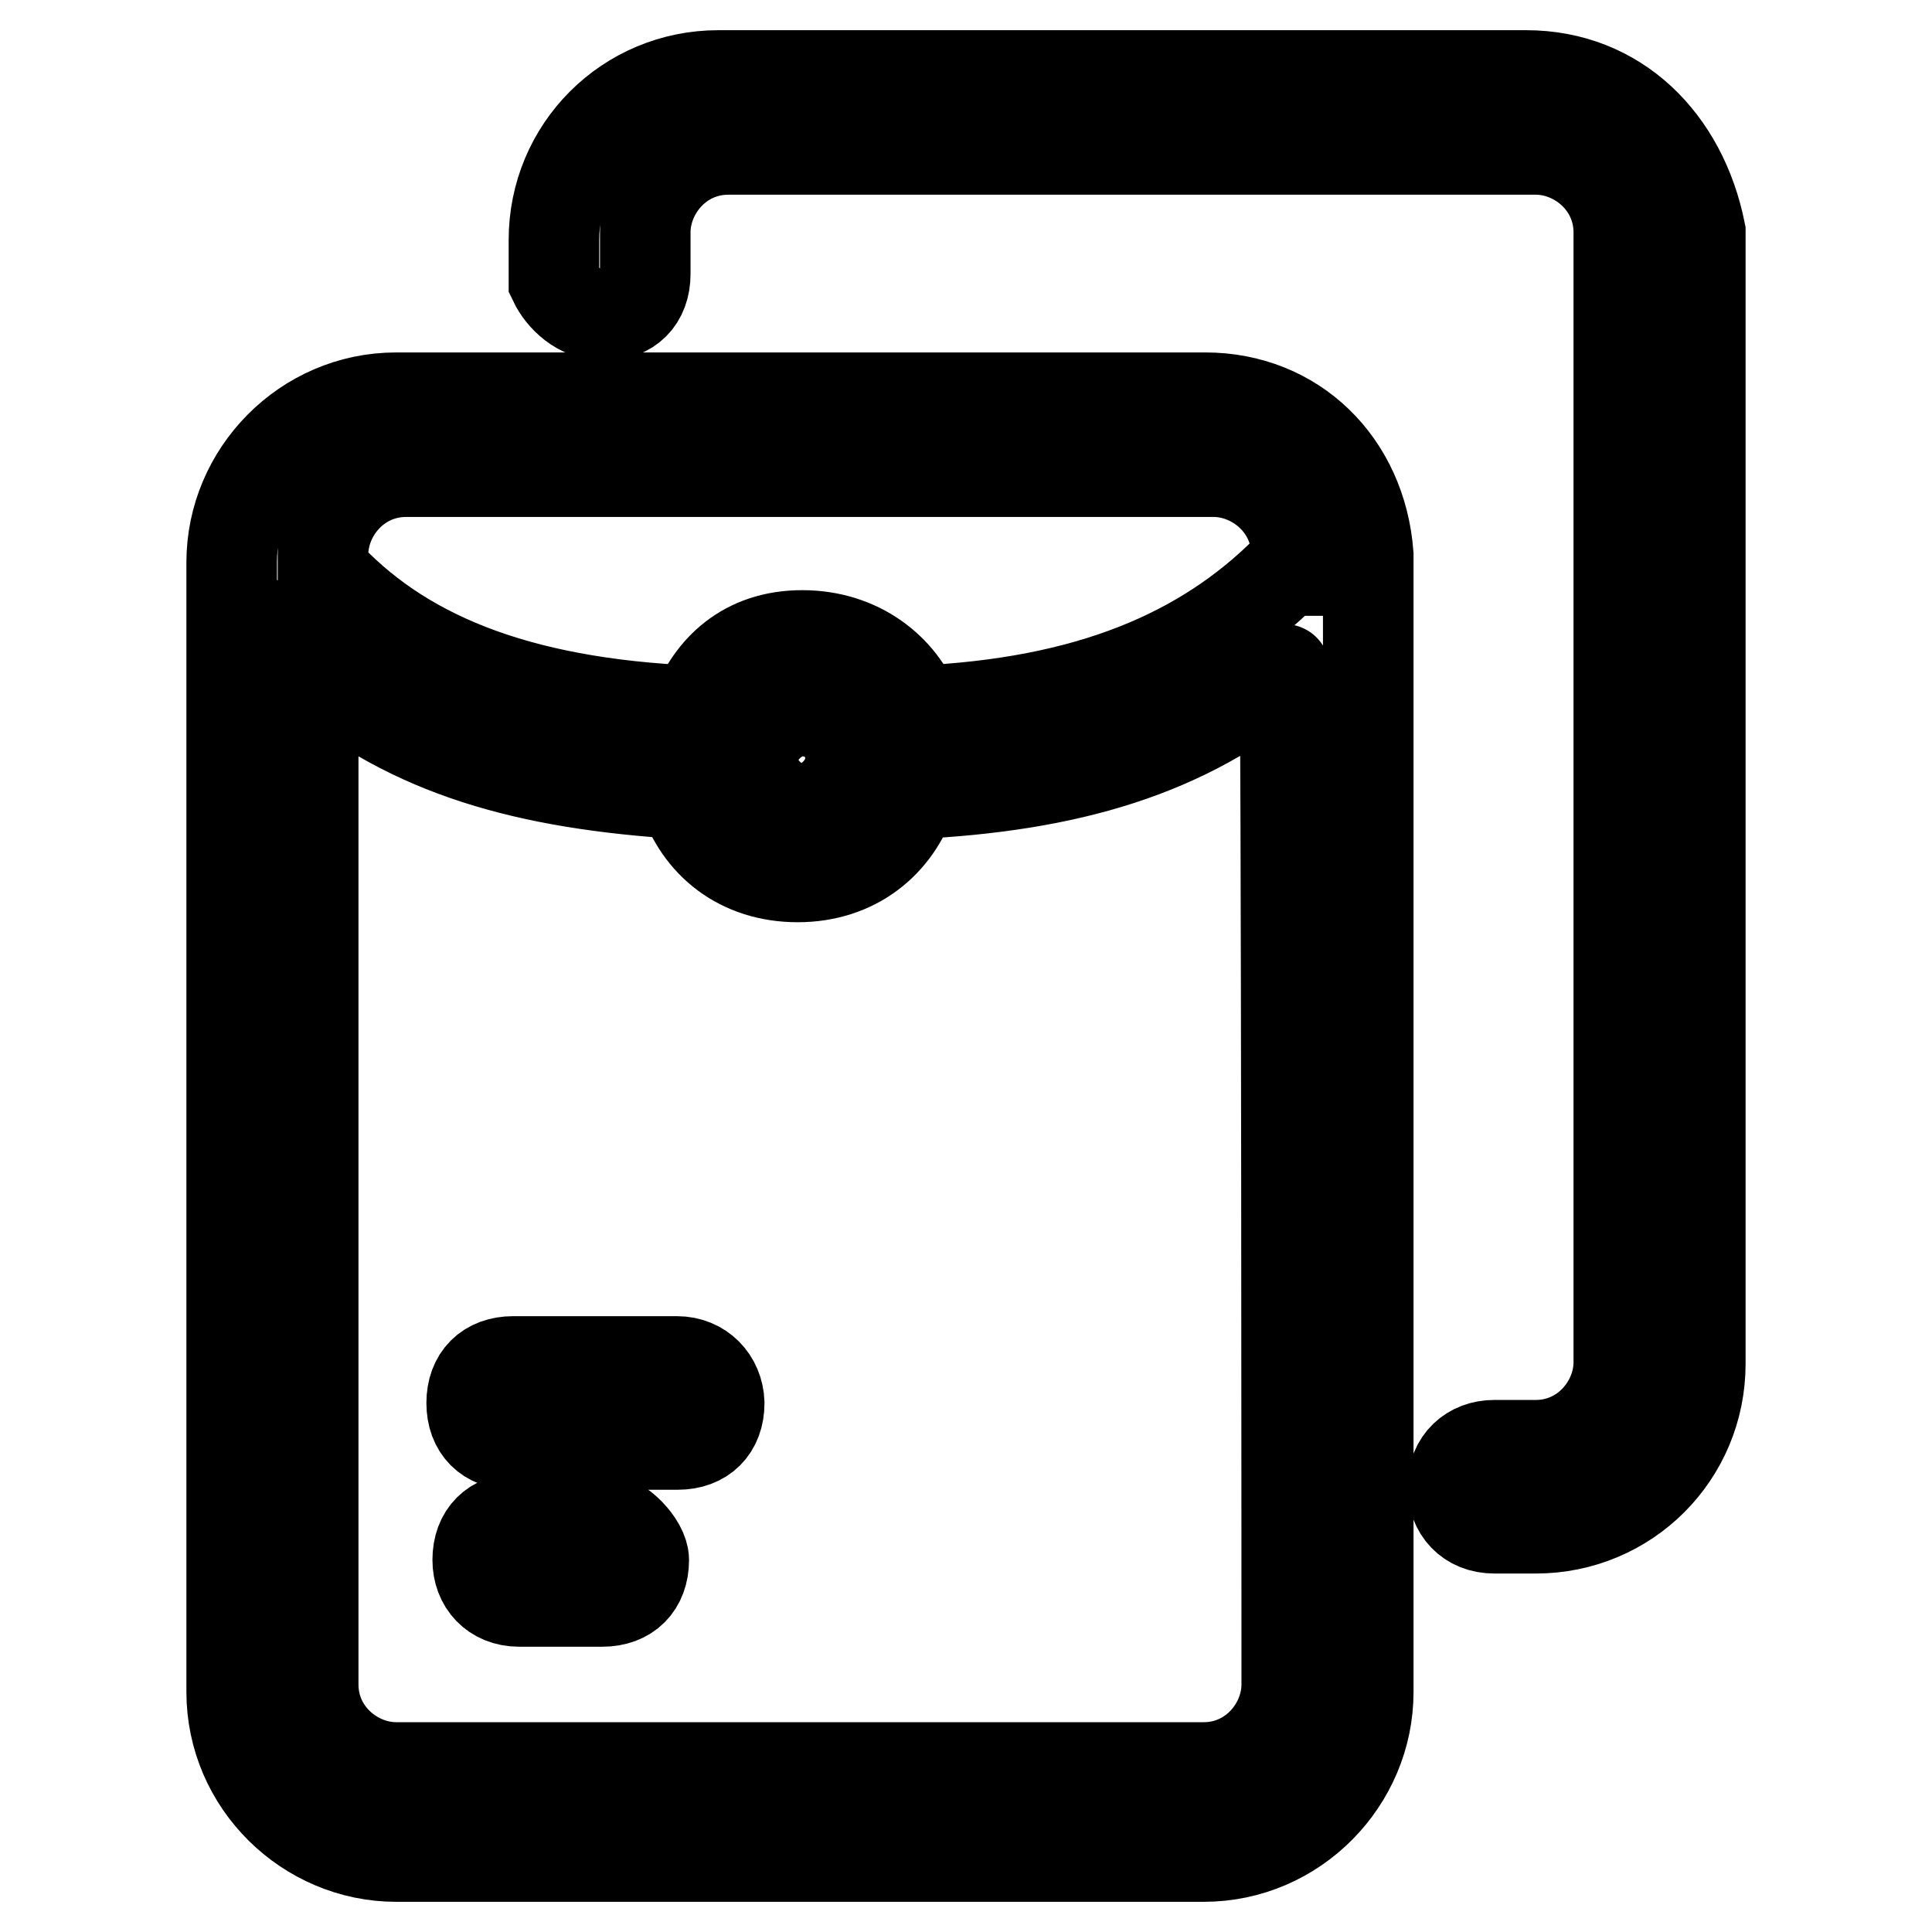 <?xml version="1.0" encoding="utf-8"?>
<!-- Svg Vector Icons : http://www.onlinewebfonts.com/icon -->
<!DOCTYPE svg PUBLIC "-//W3C//DTD SVG 1.1//EN" "http://www.w3.org/Graphics/SVG/1.1/DTD/svg11.dtd">
<svg version="1.1" xmlns="http://www.w3.org/2000/svg" xmlns:xlink="http://www.w3.org/1999/xlink" x="0px" y="0px" viewBox="0 0 256 256" enable-background="new 0 0 256 256" xml:space="preserve">
<g> <path stroke-width="12" fill-opacity="0" stroke="#000000"  d="M89.7,180.4H68c-3.4,0-5.5,2.1-5.5,5.5s2.1,5.5,5.5,5.5h21.8c3.4,0,5.5-2.1,5.5-5.5 C95.2,182.8,92.9,180.4,89.7,180.4z M79.8,201.2h-11c-3.4,0-5.5,2.1-5.5,5.5c0,3.1,2.1,5.5,5.5,5.5h11c3.4,0,5.5-2.1,5.5-5.5 C85.3,204.6,82.1,201.2,79.8,201.2z M159.7,52.7H52.5c-12.1,0-21.8,10-21.8,21.8v149.7c0,12.1,10,21.8,21.8,21.8h107 c12.1,0,21.8-10,21.8-21.8V73.5C180.4,61.4,171.5,52.7,159.7,52.7z M170.5,223.2c0,5.5-4.5,11-11,11h-107c-5.5,0-11-4.5-11-11V88.7 c13.1,11,28.3,15.2,49,16.5c2.1,6.6,7.6,11,15.2,11c7.6,0,13.1-4.5,15.2-11c20.7-1,36.2-5.5,49.3-16.5 C170.5,88.7,170.5,223.2,170.5,223.2z M100.7,100.7c0-3.4,2.1-5.5,5.5-5.5c3.4,0,5.5,2.1,5.5,5.5s-2.1,5.5-5.5,5.5 C102.8,106.2,100.7,102.8,100.7,100.7z M170.5,75.6c-11,11-26.2,17.6-49,18.6c-2.1-5.5-7.6-10-15.2-10c-7.6,0-12.1,4.5-14.2,10 c-24.1-1-39.3-7.6-49.3-18.6v-2.1c0-5.5,4.5-11,11-11h107c5.5,0,11,4.5,11,11v2.1H170.5z M202.2,10h-107 c-12.1,0-21.8,9.7-21.8,21.8v5.5c1,2.1,3.4,4.5,6.6,4.5c3.4,0,5.5-2.1,5.5-5.5v-5.5c0-5.5,4.5-11,11-11h107c5.5,0,11,4.5,11,11 v149.7c0,5.5-4.5,11-11,11H198c-3.1,0-5.5,2.1-5.5,5.5c0,3.1,2.1,5.5,5.5,5.5h5.5c12.1,0,21.8-9.7,21.8-21.8v-150 C222.9,18.7,214.3,10,202.2,10z"/></g>
</svg>